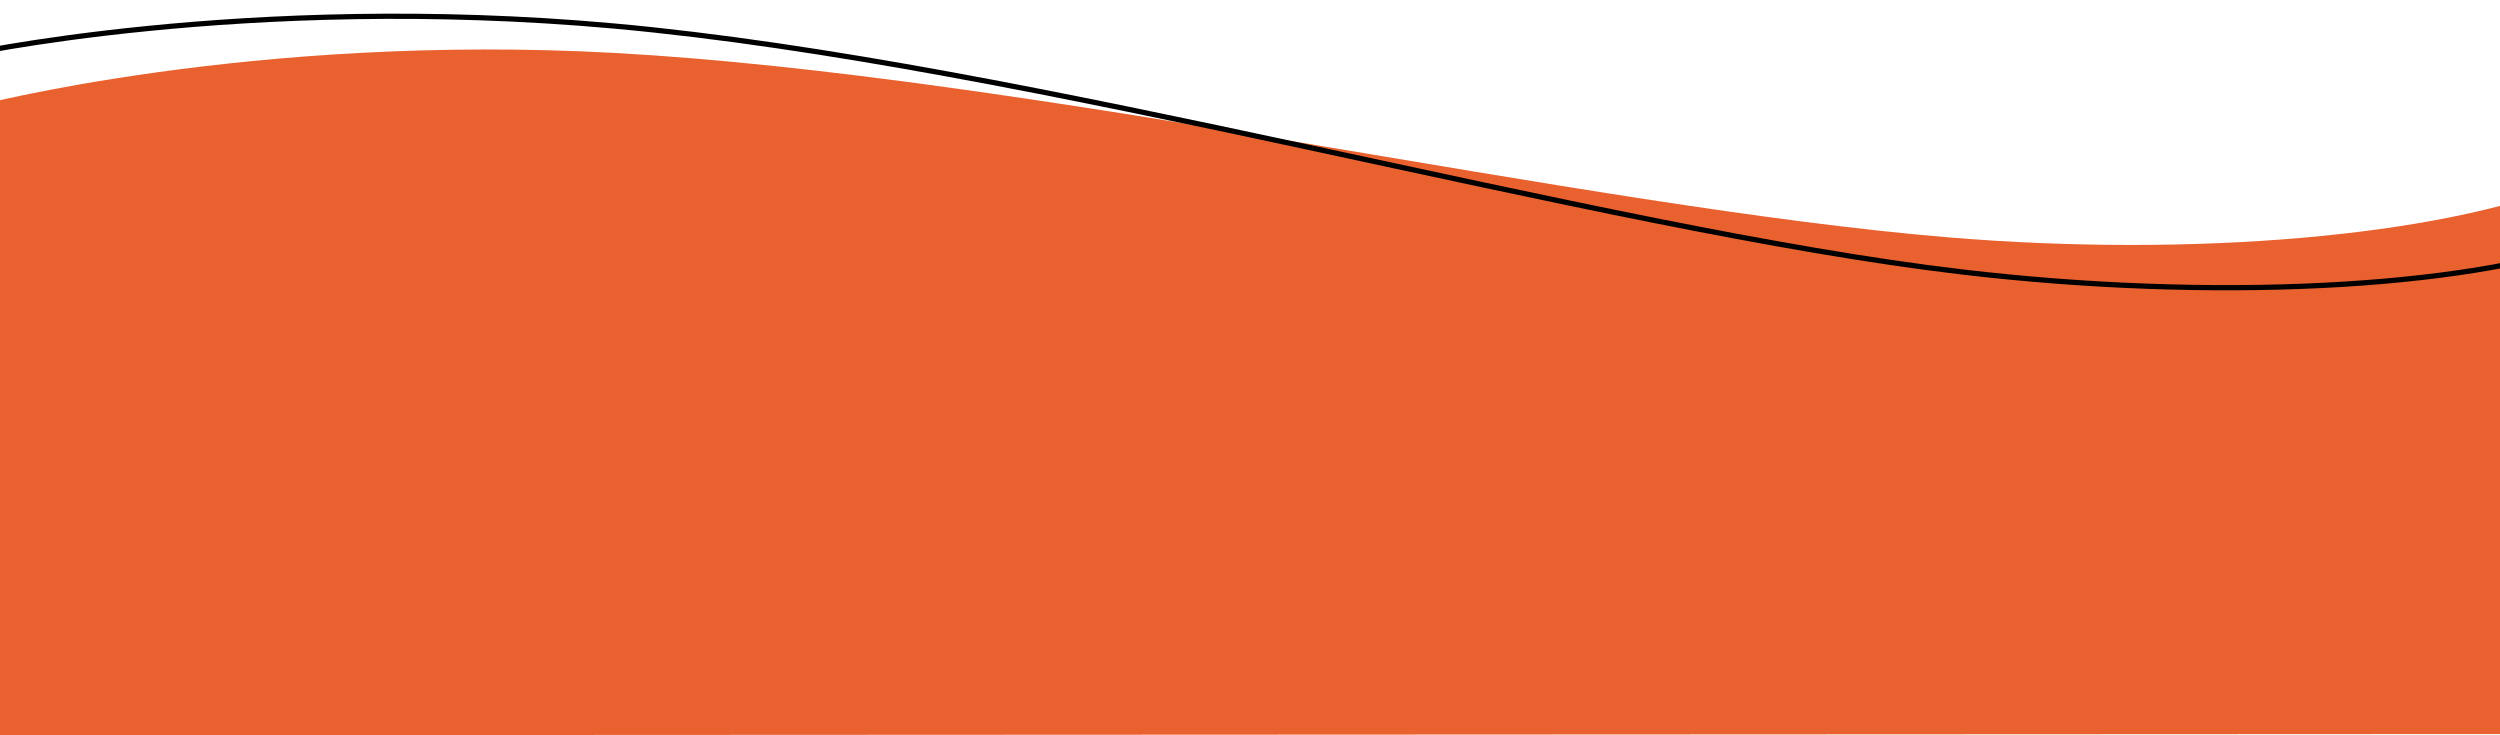 <?xml version="1.0" encoding="UTF-8"?>
<svg xmlns="http://www.w3.org/2000/svg" id="Calque_1" data-name="Calque 1" viewBox="0 0 1919.73 564.6">
  <defs>
    <style>
      .cls-1 {
        fill: none;
        stroke: #000;
        stroke-miterlimit: 10;
        stroke-width: 4px;
      }

      .cls-2 {
        fill: #e8612e;
        stroke-width: 0px;
      }
    </style>
  </defs>
  <path class="cls-2" d="M-20.29,81.76S193.13,25.22,472.36,40.67c315.83,17.48,744.79,118.42,1023.59,141.58,189.26,15.72,376.53-1.06,476.51-41.11l-19.09,422.48-1991.34.97L-20.29,81.76Z"></path>
  <path class="cls-1" d="M-31.03,43.01S187.51-5.7,471.23,19.95c320.91,29.02,752.67,155.57,1035.69,188.91,192.12,22.63,383.35,12.71,486.54-23.65"></path>
</svg>
